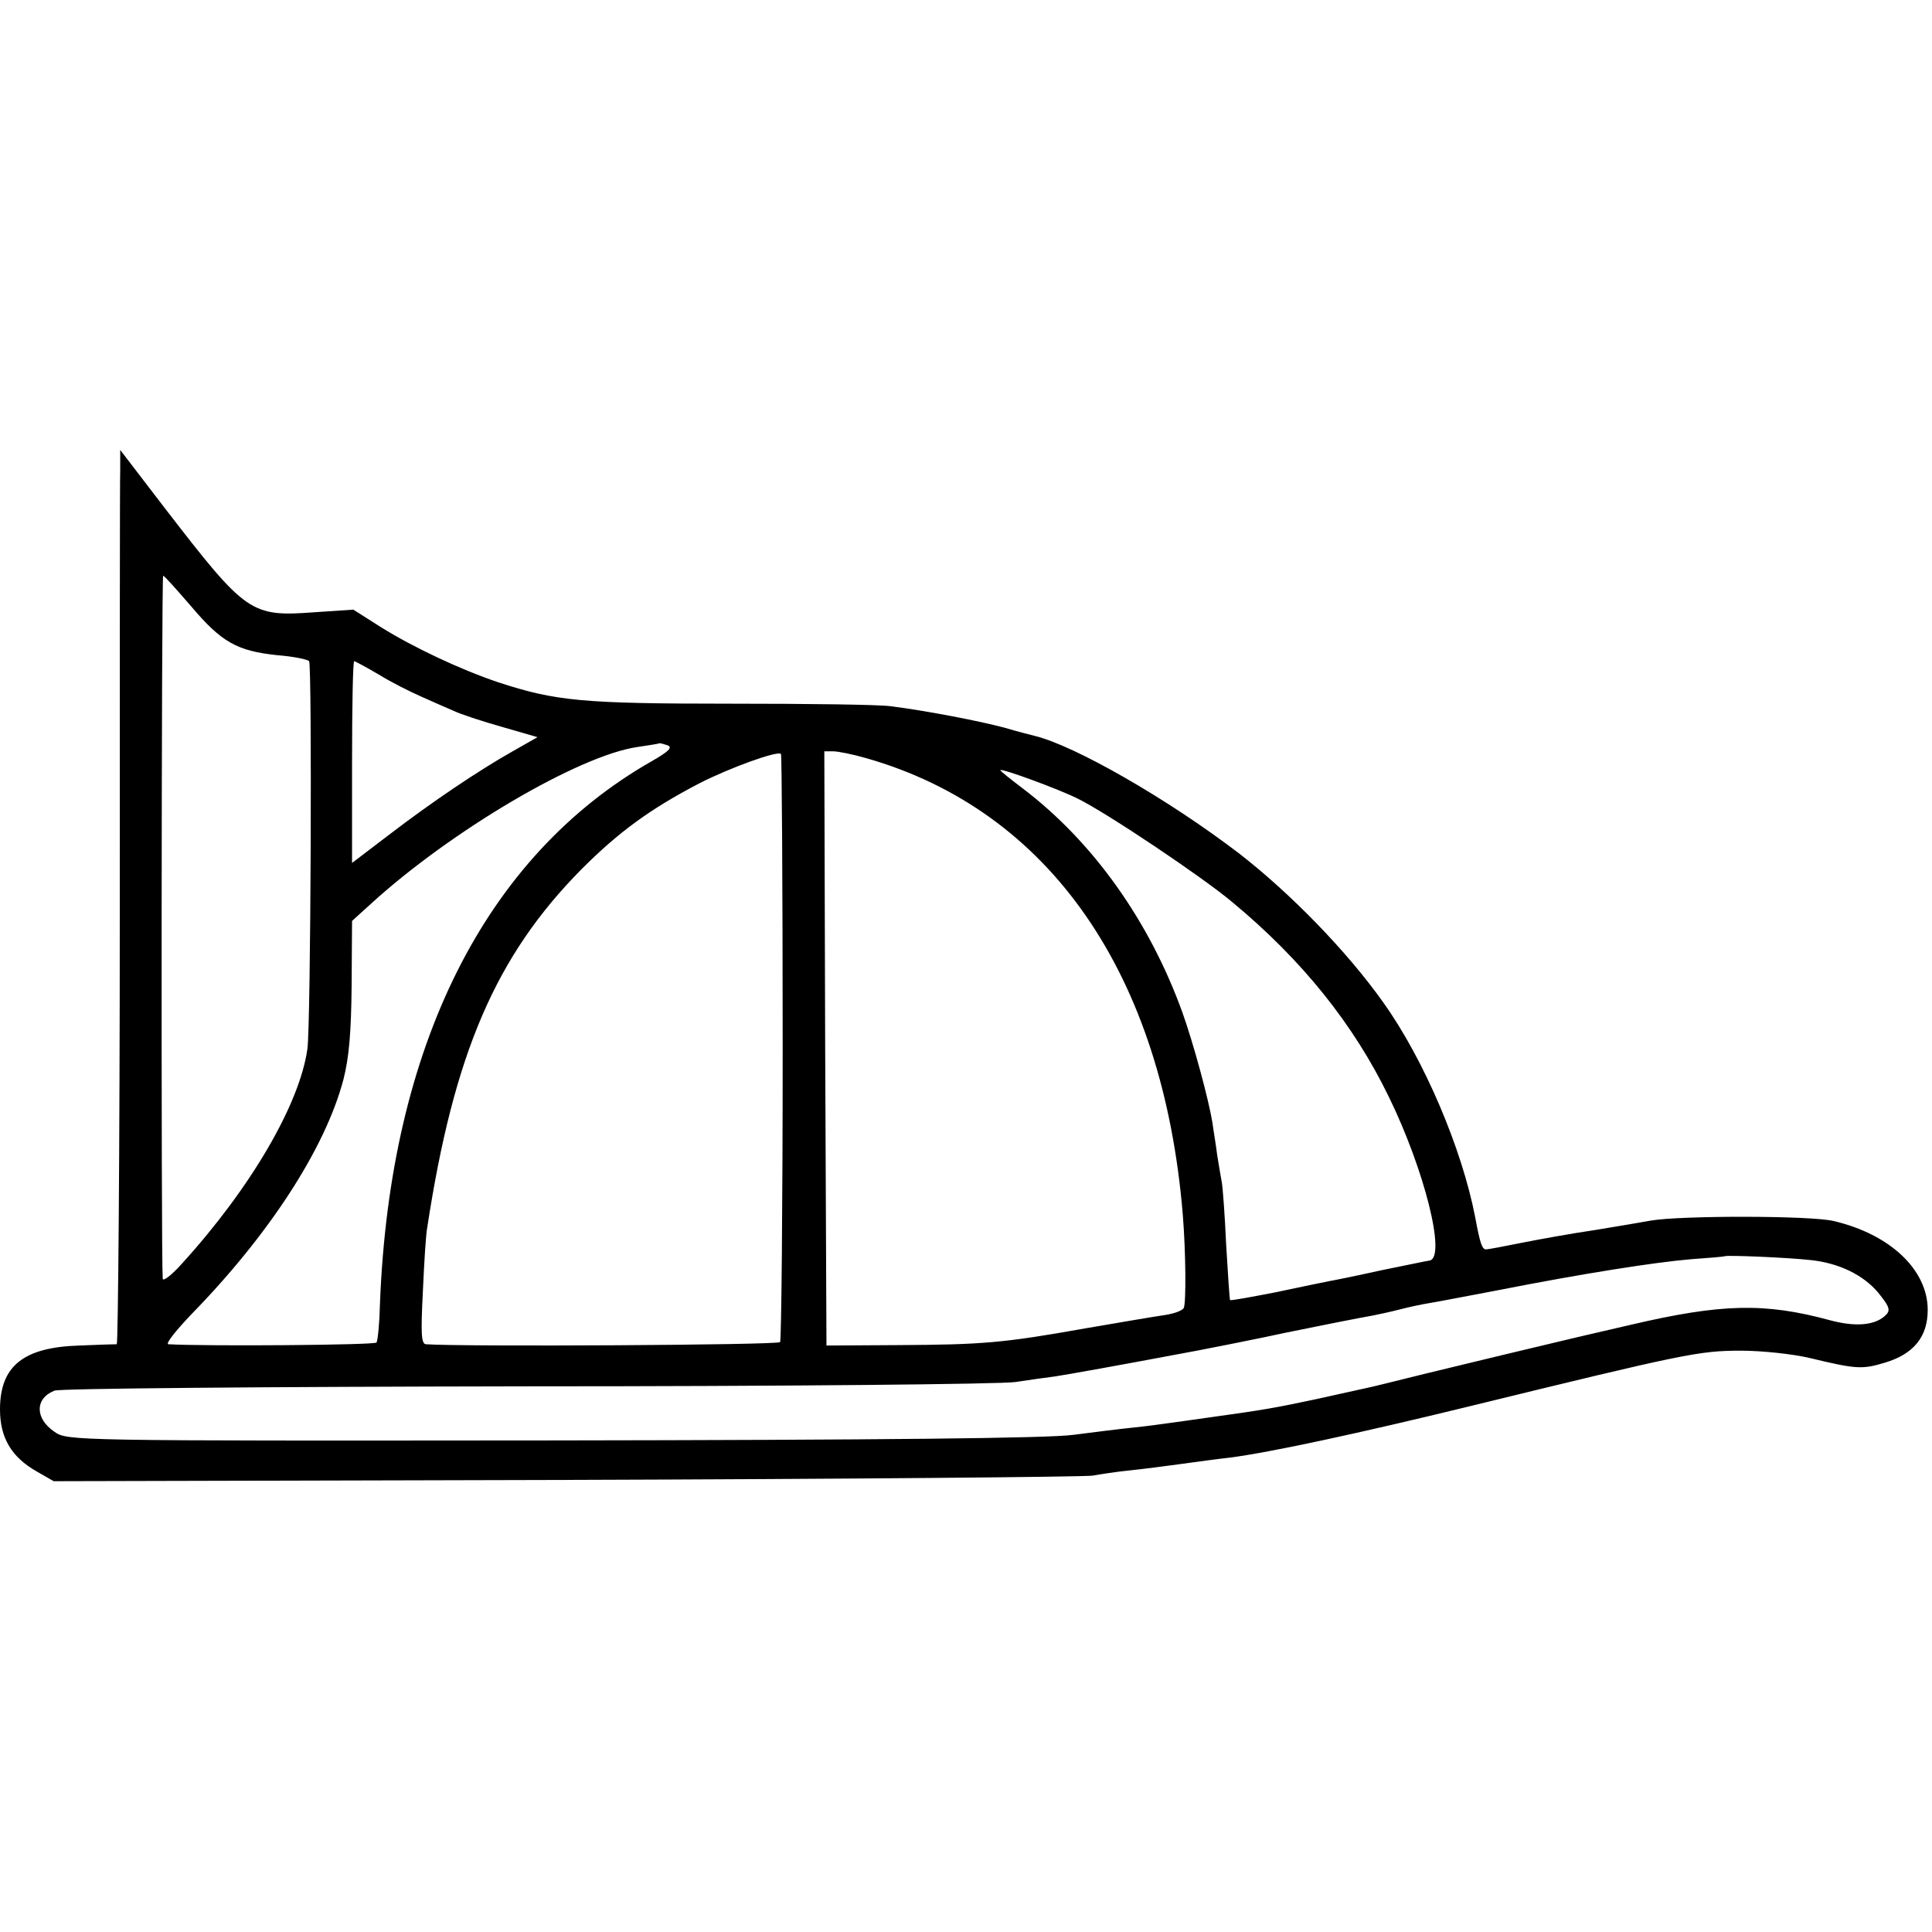 <?xml version="1.0" standalone="no"?>
<!DOCTYPE svg PUBLIC "-//W3C//DTD SVG 20010904//EN"
 "http://www.w3.org/TR/2001/REC-SVG-20010904/DTD/svg10.dtd">
<svg version="1.0" xmlns="http://www.w3.org/2000/svg"
 width="450pt" height="450pt" viewBox="0 0 450 450"
 preserveAspectRatio="xMidYMid meet">
<g transform="translate(0,450) scale(0.1,-0.1)"
fill="#000000" stroke="none">
<path d="M280 3408 c-1 -24 -1 -492 -1 -1040 0 -549 -4 -998 -7 -999 -4 0 -43
-1 -87 -3 -131 -4 -185 -48 -185 -149 0 -66 27 -111 85 -144 l40 -23 1195 3
c657 2 1209 7 1225 10 17 3 55 9 85 12 30 3 84 10 120 15 36 5 88 12 115 15
93 12 298 56 560 120 499 122 533 129 630 129 50 0 122 -8 160 -17 108 -26
122 -27 175 -11 67 20 100 60 100 123 0 93 -87 176 -219 207 -54 13 -357 13
-426 1 -16 -3 -75 -13 -130 -22 -55 -8 -132 -22 -172 -30 -40 -8 -76 -15 -82
-15 -9 0 -14 15 -25 75 -31 160 -119 367 -214 500 -85 120 -218 256 -337 348
-165 126 -381 250 -475 273 -8 2 -40 10 -70 19 -60 16 -185 40 -265 50 -27 4
-196 6 -375 6 -343 0 -406 6 -540 50 -89 30 -199 82 -274 129 l-63 40 -90 -6
c-149 -11 -159 -4 -348 241 l-105 137 0 -44z m165 -320 c71 -84 107 -104 200
-114 39 -3 72 -10 75 -14 7 -12 4 -847 -4 -903 -18 -129 -132 -324 -292 -500
-24 -27 -45 -43 -45 -35 -4 44 -3 1638 1 1637 3 0 32 -33 65 -71z m437 -159
c29 -18 73 -40 98 -51 25 -11 58 -26 75 -33 16 -8 68 -25 114 -38 l83 -24 -58
-33 c-78 -44 -187 -117 -290 -196 l-84 -64 0 235 c0 129 2 235 5 235 2 0 28
-14 57 -31z m673 -165 c12 -5 3 -14 -37 -37 -388 -221 -610 -664 -633 -1264
-1 -44 -5 -85 -8 -90 -4 -6 -395 -9 -485 -4 -7 1 17 31 53 69 182 186 313 388
355 548 13 51 18 109 19 219 l1 150 43 39 c187 171 485 346 621 366 28 4 52 8
53 9 1 0 9 -2 18 -5z m268 -702 c0 -374 -3 -683 -6 -688 -4 -7 -743 -11 -825
-5 -11 1 -12 26 -7 124 3 67 7 133 10 147 62 407 160 634 360 836 87 87 160
140 273 199 70 36 183 77 191 69 2 -2 4 -309 4 -682z m195 672 c427 -122 691
-503 737 -1064 7 -86 8 -207 2 -217 -4 -6 -23 -13 -44 -16 -21 -3 -104 -17
-185 -31 -191 -34 -239 -38 -437 -39 l-166 -1 -3 692 -2 692 21 0 c11 0 46 -7
77 -16z m492 -94 c69 -34 291 -183 360 -241 163 -135 283 -285 365 -454 83
-170 134 -373 95 -381 -8 -1 -59 -12 -114 -23 -54 -12 -108 -23 -120 -25 -11
-2 -68 -14 -125 -26 -57 -11 -105 -20 -106 -18 -1 2 -5 59 -9 128 -3 69 -8
134 -10 145 -2 11 -7 40 -11 65 -3 25 -9 59 -11 75 -9 55 -44 184 -70 257 -77
213 -208 397 -371 521 -29 22 -53 41 -53 43 0 6 136 -44 180 -66z m1708 -1075
c65 -7 121 -34 156 -75 29 -36 31 -43 14 -57 -26 -21 -70 -23 -126 -8 -151 41
-252 39 -465 -11 -83 -19 -159 -37 -167 -39 -43 -10 -209 -50 -312 -75 -65
-16 -128 -32 -140 -34 -13 -3 -63 -14 -113 -25 -94 -20 -122 -25 -245 -42 -41
-6 -86 -12 -100 -14 -14 -2 -50 -7 -80 -10 -30 -3 -93 -11 -140 -17 -58 -8
-443 -12 -1214 -13 -1121 -1 -1129 -1 -1159 20 -46 31 -46 78 0 96 14 5 476 9
1101 10 599 0 1104 5 1137 10 33 5 75 11 92 13 27 4 155 27 293 53 25 4 206
40 245 49 68 14 179 36 203 40 15 3 43 9 62 14 19 5 51 12 70 15 19 3 91 17
160 30 198 39 365 65 448 72 42 3 78 6 79 7 4 3 148 -3 201 -9z"/>
</g>
</svg>

